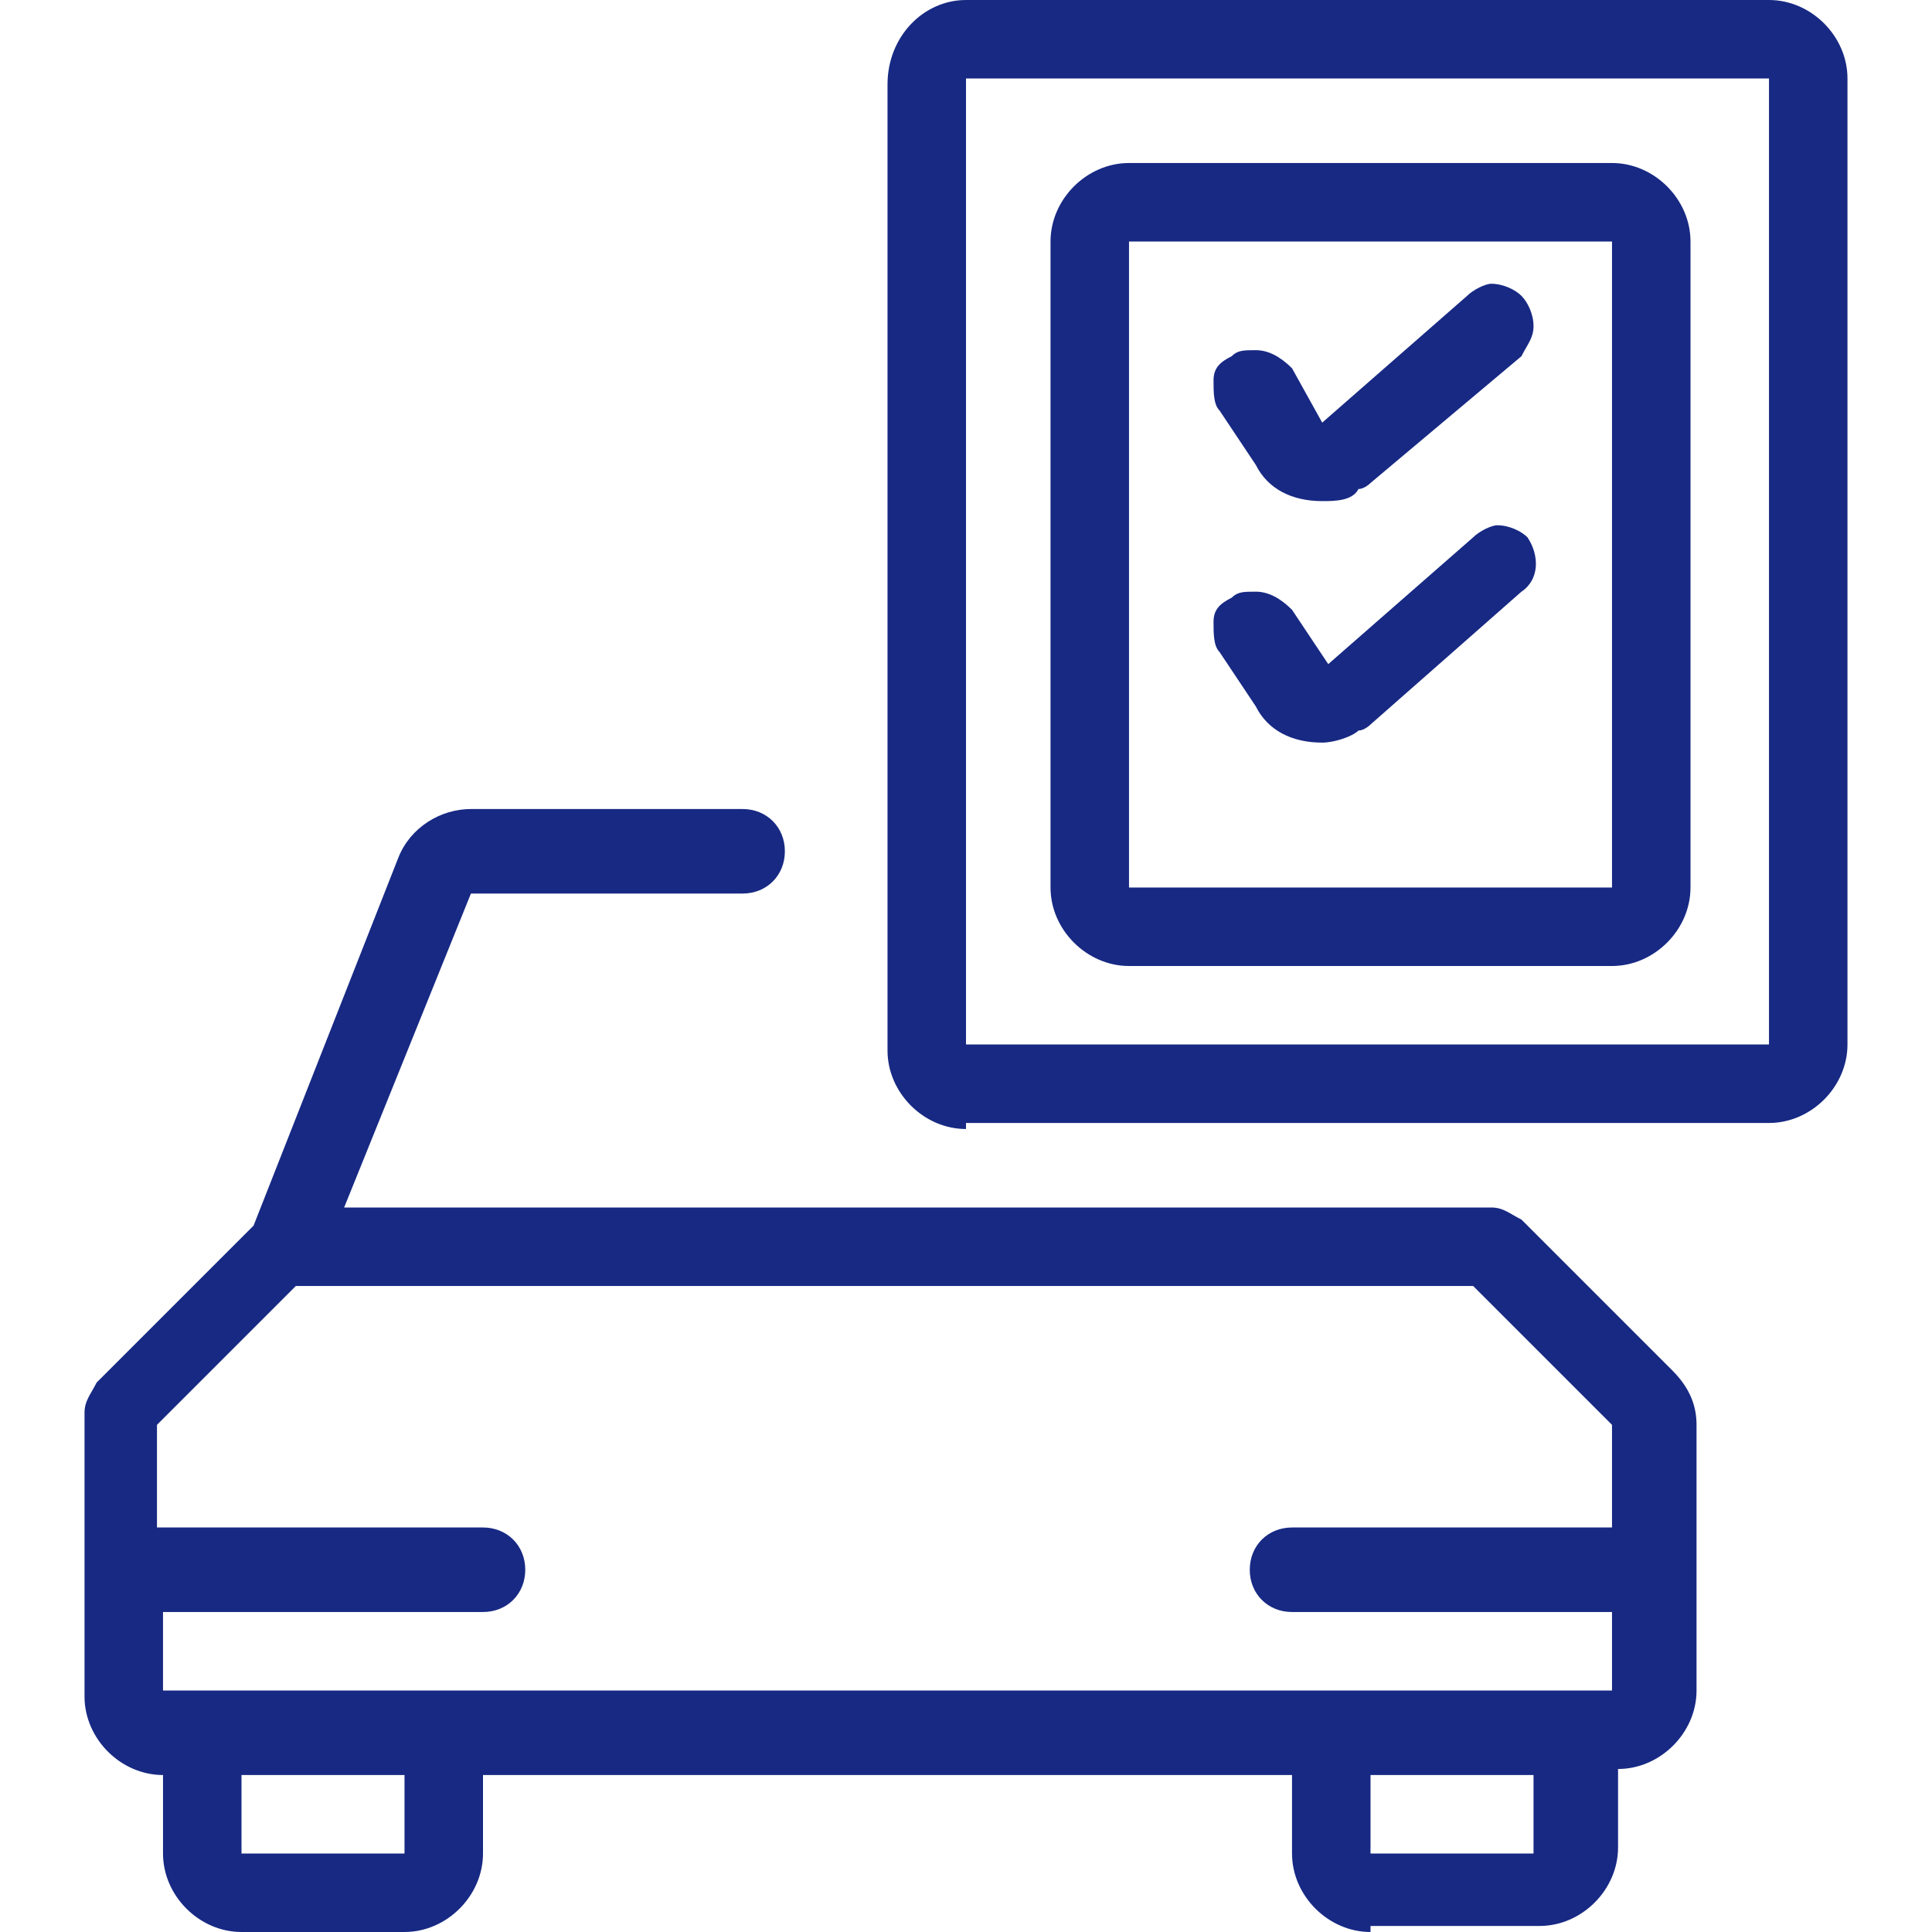 <?xml version="1.0" encoding="utf-8"?>
<!-- Generator: Adobe Illustrator 24.0.1, SVG Export Plug-In . SVG Version: 6.00 Build 0)  -->
<svg version="1.1" id="Ebene_1" xmlns="http://www.w3.org/2000/svg" xmlns:xlink="http://www.w3.org/1999/xlink" x="0px" y="0px"
	 viewBox="0 0 32 32" style="enable-background:new 0 0 32 32;" xml:space="preserve">
<style type="text/css">
	.st0{fill:#172983;}
</style>
<path class="st0" d="M22.7,32c-0.7,0-1.3-0.6-1.3-1.3v-1.3H8v1.3C8,31.4,7.4,32,6.7,32H4c-0.7,0-1.3-0.6-1.3-1.3v-1.3
	c-0.7,0-1.3-0.6-1.3-1.3v-4.7c0-0.2,0.1-0.3,0.2-0.5l2.6-2.6l2.4-6.1c0.2-0.5,0.7-0.8,1.2-0.8h4.5c0.4,0,0.7,0.3,0.7,0.7
	s-0.3,0.7-0.7,0.7H7.8L5.7,20h19c0.2,0,0.3,0.1,0.5,0.2l2.5,2.5c0.3,0.3,0.4,0.6,0.4,0.9V28c0,0.7-0.6,1.3-1.3,1.3v1.3
	c0,0.7-0.6,1.3-1.3,1.3H22.7z M22.7,30.7h2.7v-1.3h-2.7V30.7z M4,30.7h2.7v-1.3H4V30.7z M2.7,28h24v-1.3h-5.3
	c-0.4,0-0.7-0.3-0.7-0.7s0.3-0.7,0.7-0.7h5.3v-1.7l-2.3-2.3H4.9l-2.3,2.3v1.7H8c0.4,0,0.7,0.3,0.7,0.7S8.4,26.7,8,26.7H2.7V28z"/>
<path class="st0" d="M16,18.7c-0.7,0-1.3-0.6-1.3-1.3v-16C14.7,0.6,15.3,0,16,0h13.3c0.7,0,1.3,0.6,1.3,1.3v16
	c0,0.7-0.6,1.3-1.3,1.3H16z M16,17.3h13.3v-16H16V17.3z"/>
<path class="st0" d="M18.7,16c-0.7,0-1.3-0.6-1.3-1.3V4c0-0.7,0.6-1.3,1.3-1.3h8C27.4,2.7,28,3.3,28,4v10.7c0,0.7-0.6,1.3-1.3,1.3
	H18.7z M18.7,14.7h8V4h-8V14.7z"/>
<path class="st0" d="M21.9,8.3c-0.5,0-0.9-0.2-1.1-0.6l-0.6-0.9c-0.1-0.1-0.1-0.3-0.1-0.5c0-0.2,0.1-0.3,0.3-0.4
	c0.1-0.1,0.2-0.1,0.4-0.1c0.2,0,0.4,0.1,0.6,0.3L21.9,7l2.4-2.1c0.1-0.1,0.3-0.2,0.4-0.2c0.2,0,0.4,0.1,0.5,0.2
	c0.1,0.1,0.2,0.3,0.2,0.5s-0.1,0.3-0.2,0.5L22.7,8c0,0-0.1,0.1-0.2,0.1C22.4,8.3,22.1,8.3,21.9,8.3z"/>
<path class="st0" d="M21.9,12.3c-0.5,0-0.9-0.2-1.1-0.6l-0.6-0.9c-0.1-0.1-0.1-0.3-0.1-0.5c0-0.2,0.1-0.3,0.3-0.4
	c0.1-0.1,0.2-0.1,0.4-0.1c0.2,0,0.4,0.1,0.6,0.3l0.6,0.9l2.4-2.1c0.1-0.1,0.3-0.2,0.4-0.2c0.2,0,0.4,0.1,0.5,0.2
	c0.2,0.3,0.2,0.7-0.1,0.9L22.7,12c0,0-0.1,0.1-0.2,0.1C22.4,12.2,22.1,12.3,21.9,12.3z"/>
</svg>
